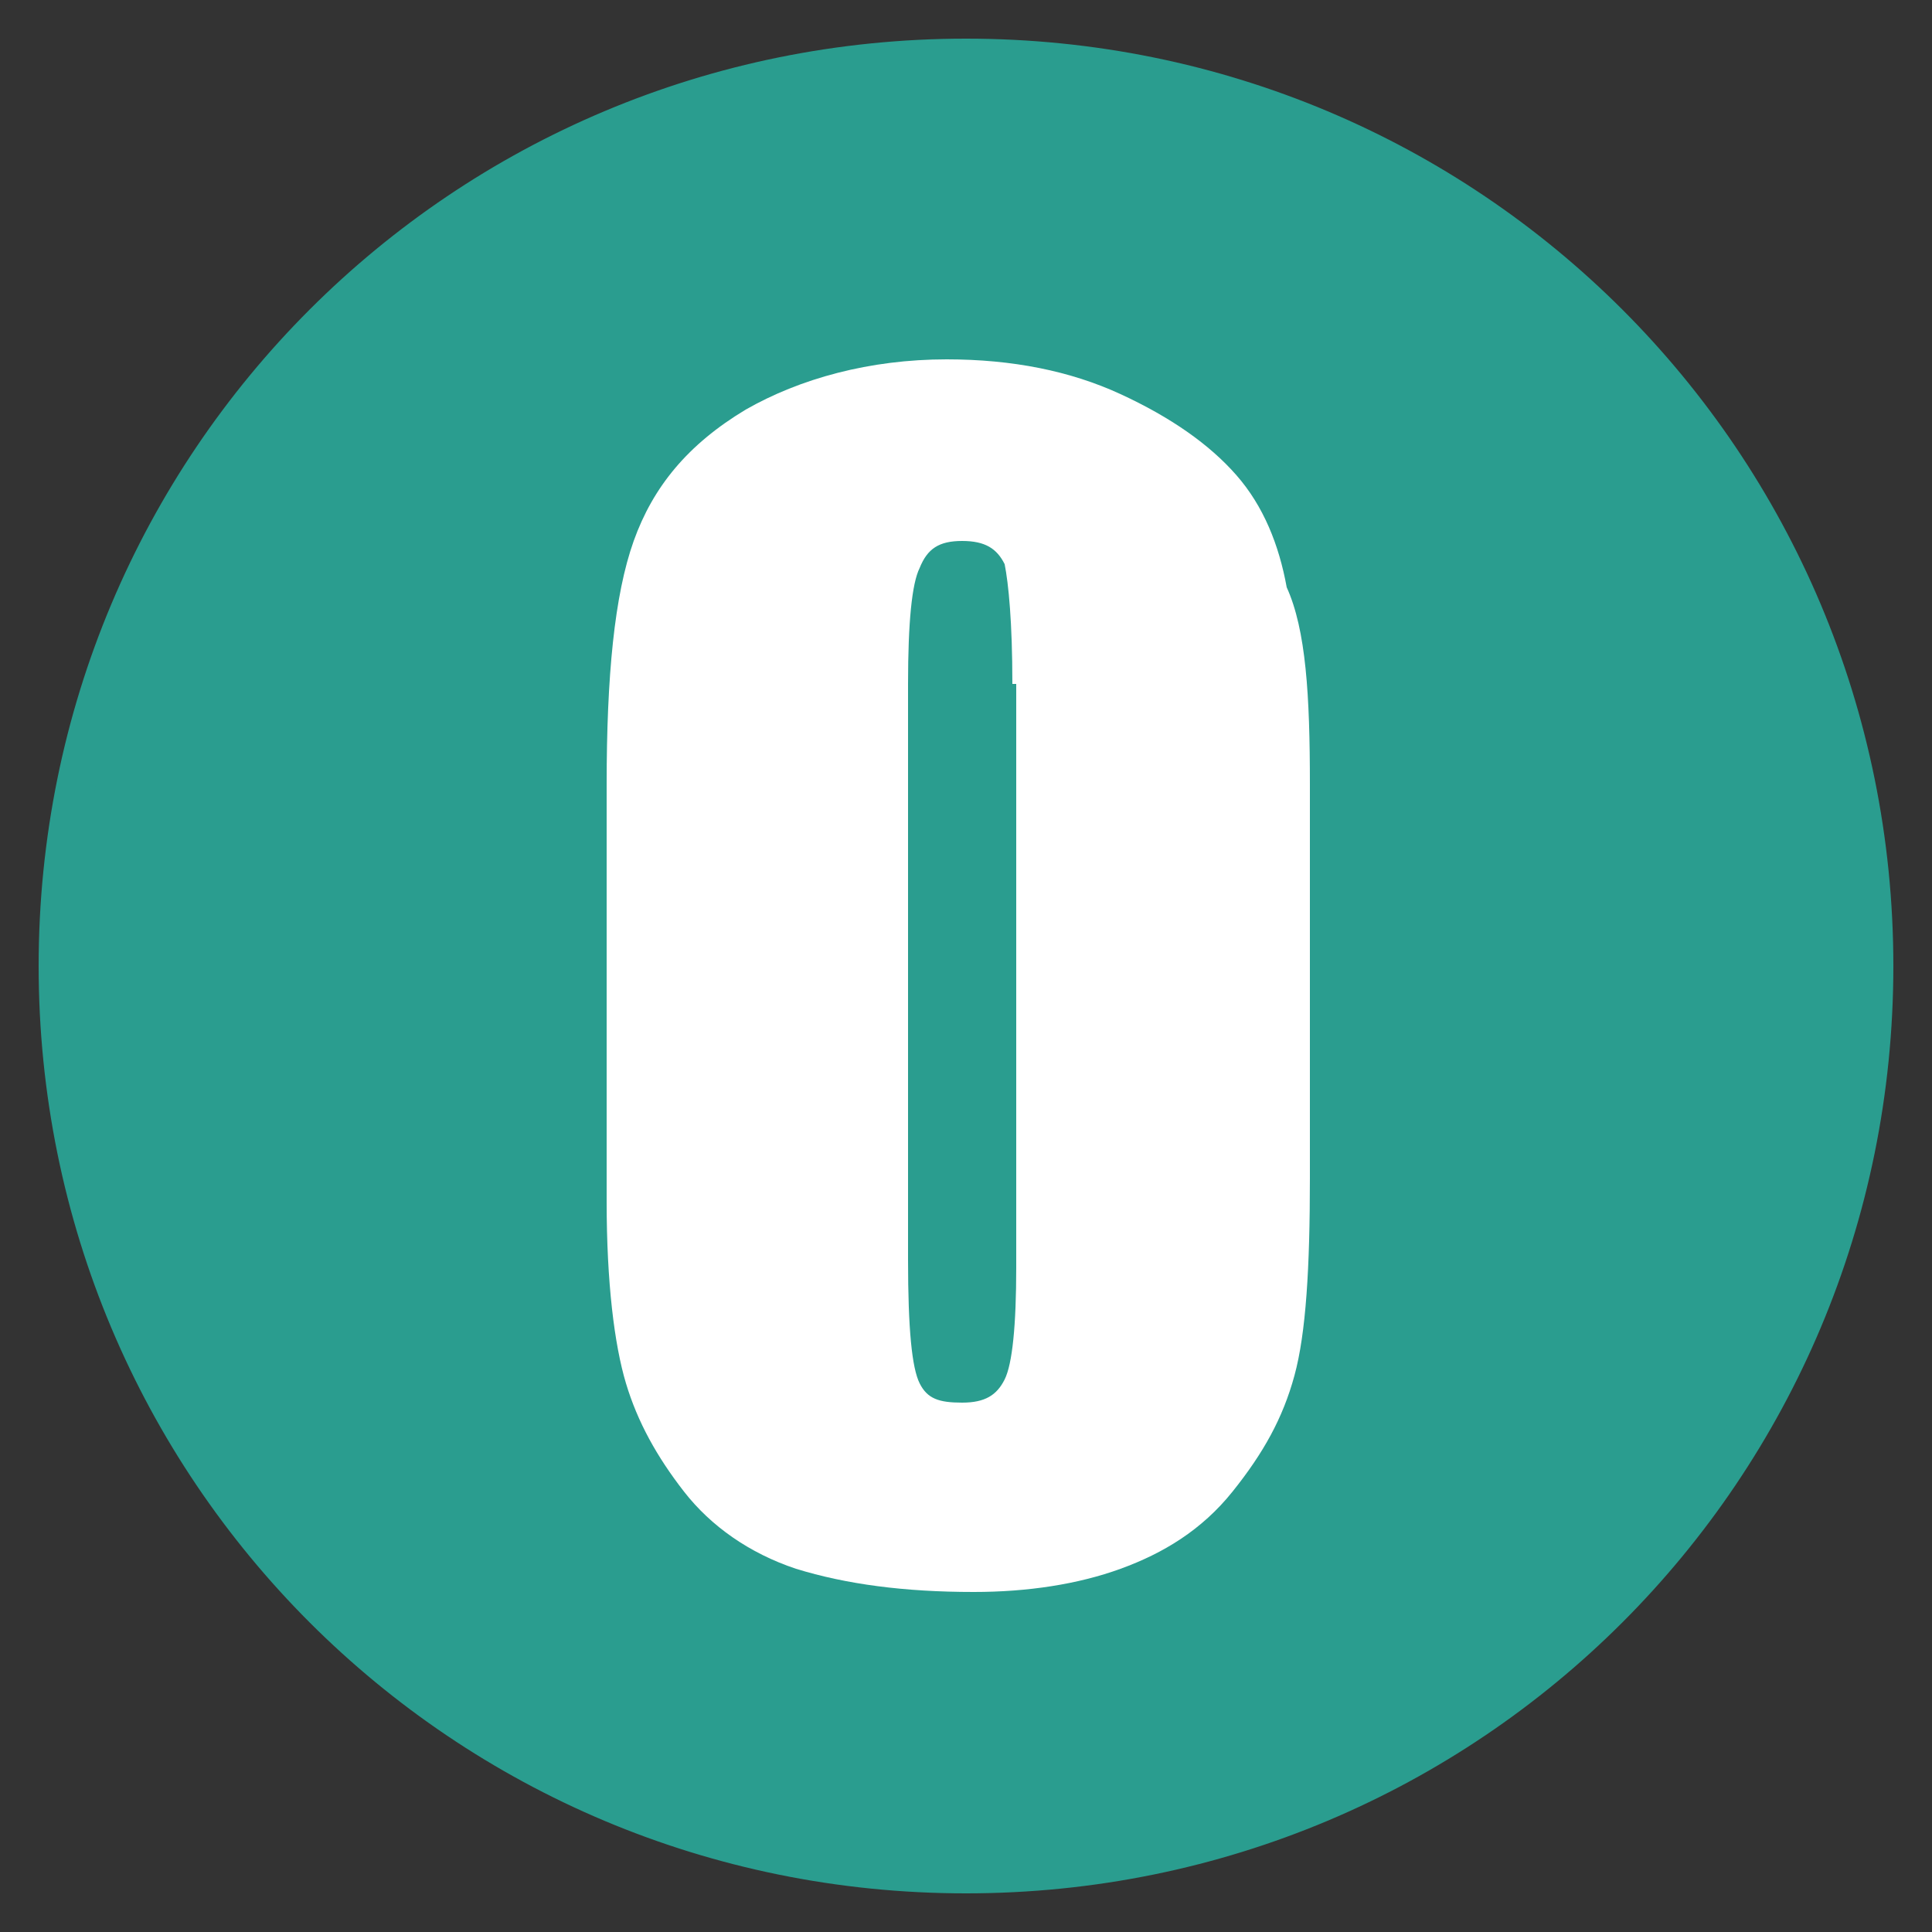 <?xml version="1.0" encoding="utf-8"?>
<!-- Generator: Adobe Illustrator 24.0.2, SVG Export Plug-In . SVG Version: 6.00 Build 0)  -->
<svg version="1.1" id="Layer_1" xmlns="http://www.w3.org/2000/svg" xmlns:xlink="http://www.w3.org/1999/xlink" x="0px" y="0px"
	 viewBox="0 0 50 50" enable-background="new 0 0 50 50" xml:space="preserve">
<rect x="0" y="0" width="50" height="50" fill="#333333" stroke="none"/>
<g>
	<circle fill="#2A9D8F" cx="25" cy="25" r="23.5"/>
	<path fill="#2A9D8F" d="M25,2c12.7,0,23,10.3,23,23S37.7,48,25,48S2,37.7,2,25S12.3,2,25,2 M25,1C11.7,1,1,11.7,1,25s10.7,24,24,24
		s24-10.7,24-24S38.3,1,25,1L25,1z"/>
</g>
<g>
	<path fill="#FFFFFF" d="M33.9,20.3v10.2c0,2.3-0.1,4-0.4,5.1c-0.3,1.1-0.8,2-1.6,3s-1.8,1.6-2.9,2c-1.1,0.4-2.4,0.6-3.8,0.6
		c-1.8,0-3.3-0.2-4.6-0.6c-1.2-0.4-2.2-1.1-2.9-2s-1.2-1.8-1.5-2.8c-0.3-1-0.5-2.6-0.5-4.7V20.3c0-2.8,0.2-4.9,0.7-6.3
		c0.5-1.4,1.4-2.5,2.9-3.4c1.4-0.8,3.2-1.3,5.2-1.3c1.7,0,3.2,0.3,4.5,0.9s2.3,1.3,3,2.1c0.7,0.8,1.1,1.8,1.3,2.9
		C33.8,16.3,33.9,18,33.9,20.3z M26.2,17.7c0-1.6-0.1-2.6-0.2-3.1c-0.2-0.4-0.5-0.6-1.1-0.6c-0.6,0-0.9,0.2-1.1,0.7
		c-0.2,0.4-0.3,1.4-0.3,3v14.9c0,1.8,0.1,2.8,0.3,3.2c0.2,0.4,0.5,0.5,1.1,0.5c0.6,0,0.9-0.2,1.1-0.6c0.2-0.4,0.3-1.4,0.3-2.9V17.7z
		"/>
</g>
<g>
</g>
<g>
</g>
<g>
</g>
<g>
</g>
<g>
</g>
<g>
</g>
<g>
</g>
<g>
</g>
<g>
</g>
<g>
</g>
<g>
</g>
<g>
</g>
<g>
</g>
<g>
</g>
<g>
</g>
</svg>
